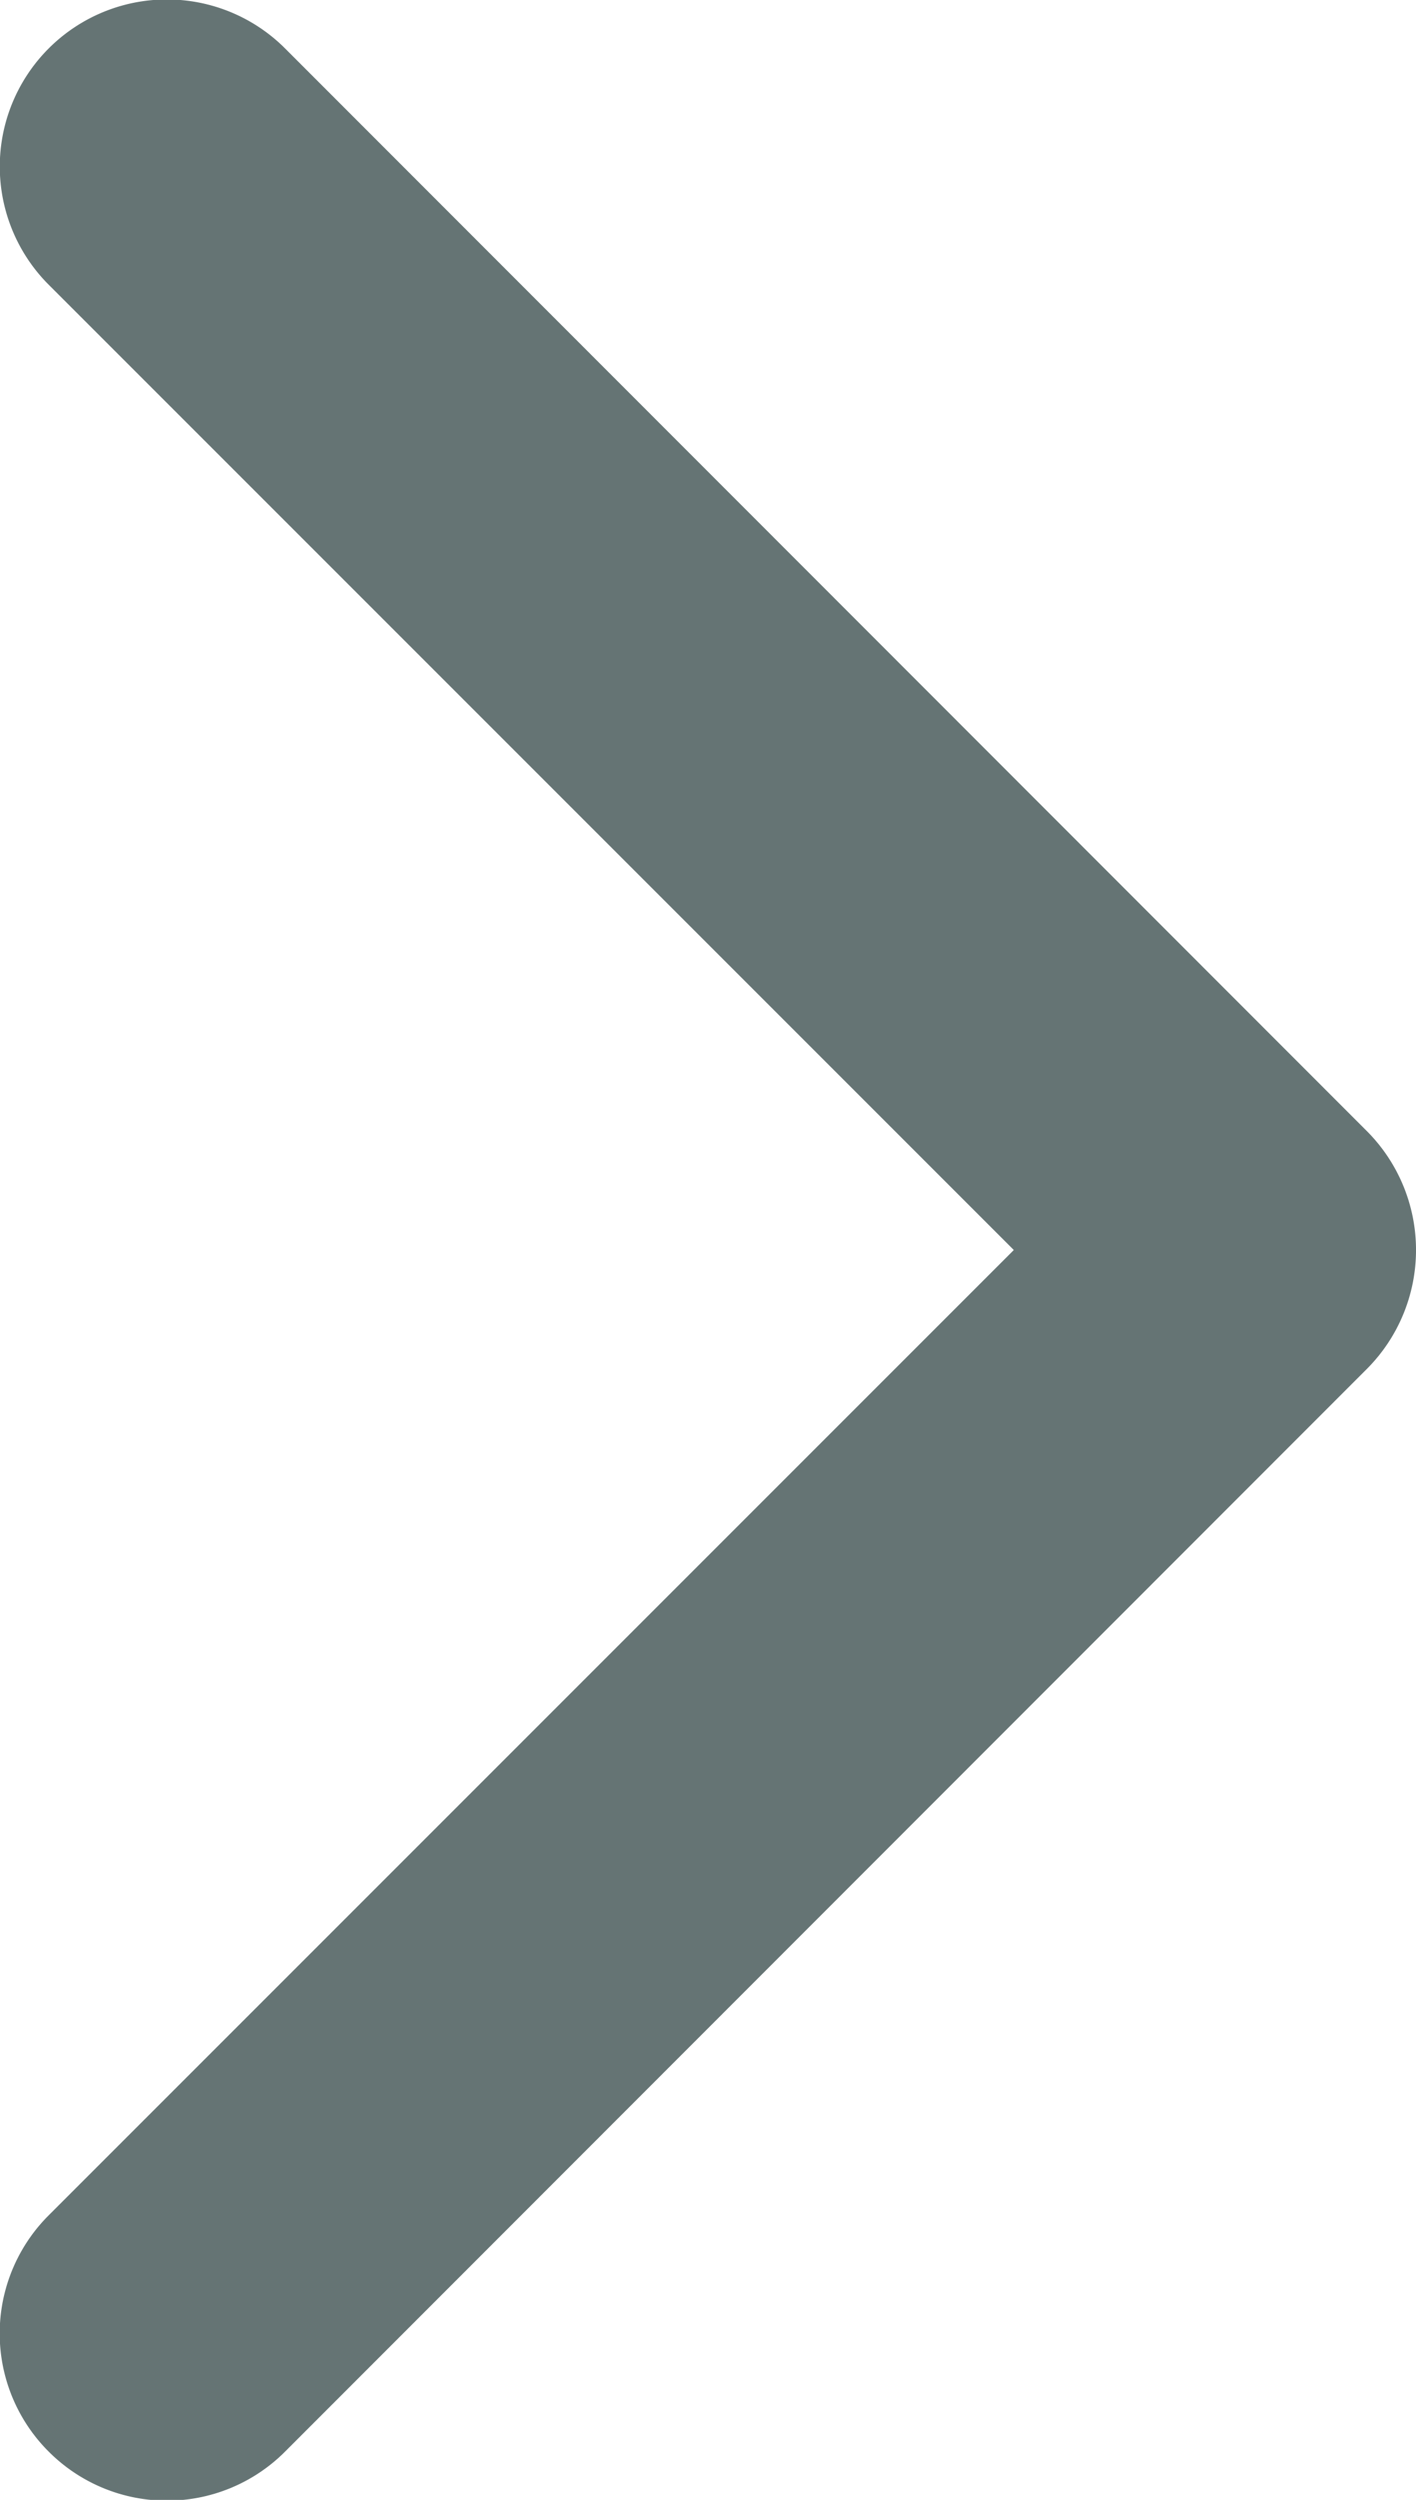 <svg id="arrow-carrot-right" xmlns="http://www.w3.org/2000/svg" width="8.485" height="14.977" viewBox="0 0 8.485 14.977">
  <path id="Path_28" data-name="Path 28" d="M13.8,24.2a1,1,0,0,0,1.414,0L21.7,17.71a1.009,1.009,0,0,0,0-1.42L15.214,9.8A1,1,0,1,0,13.8,11.218L19.582,17,13.8,22.782A1,1,0,0,0,13.8,24.2Z" transform="translate(-13.507 -9.511)" fill="#657474"/>
</svg>
